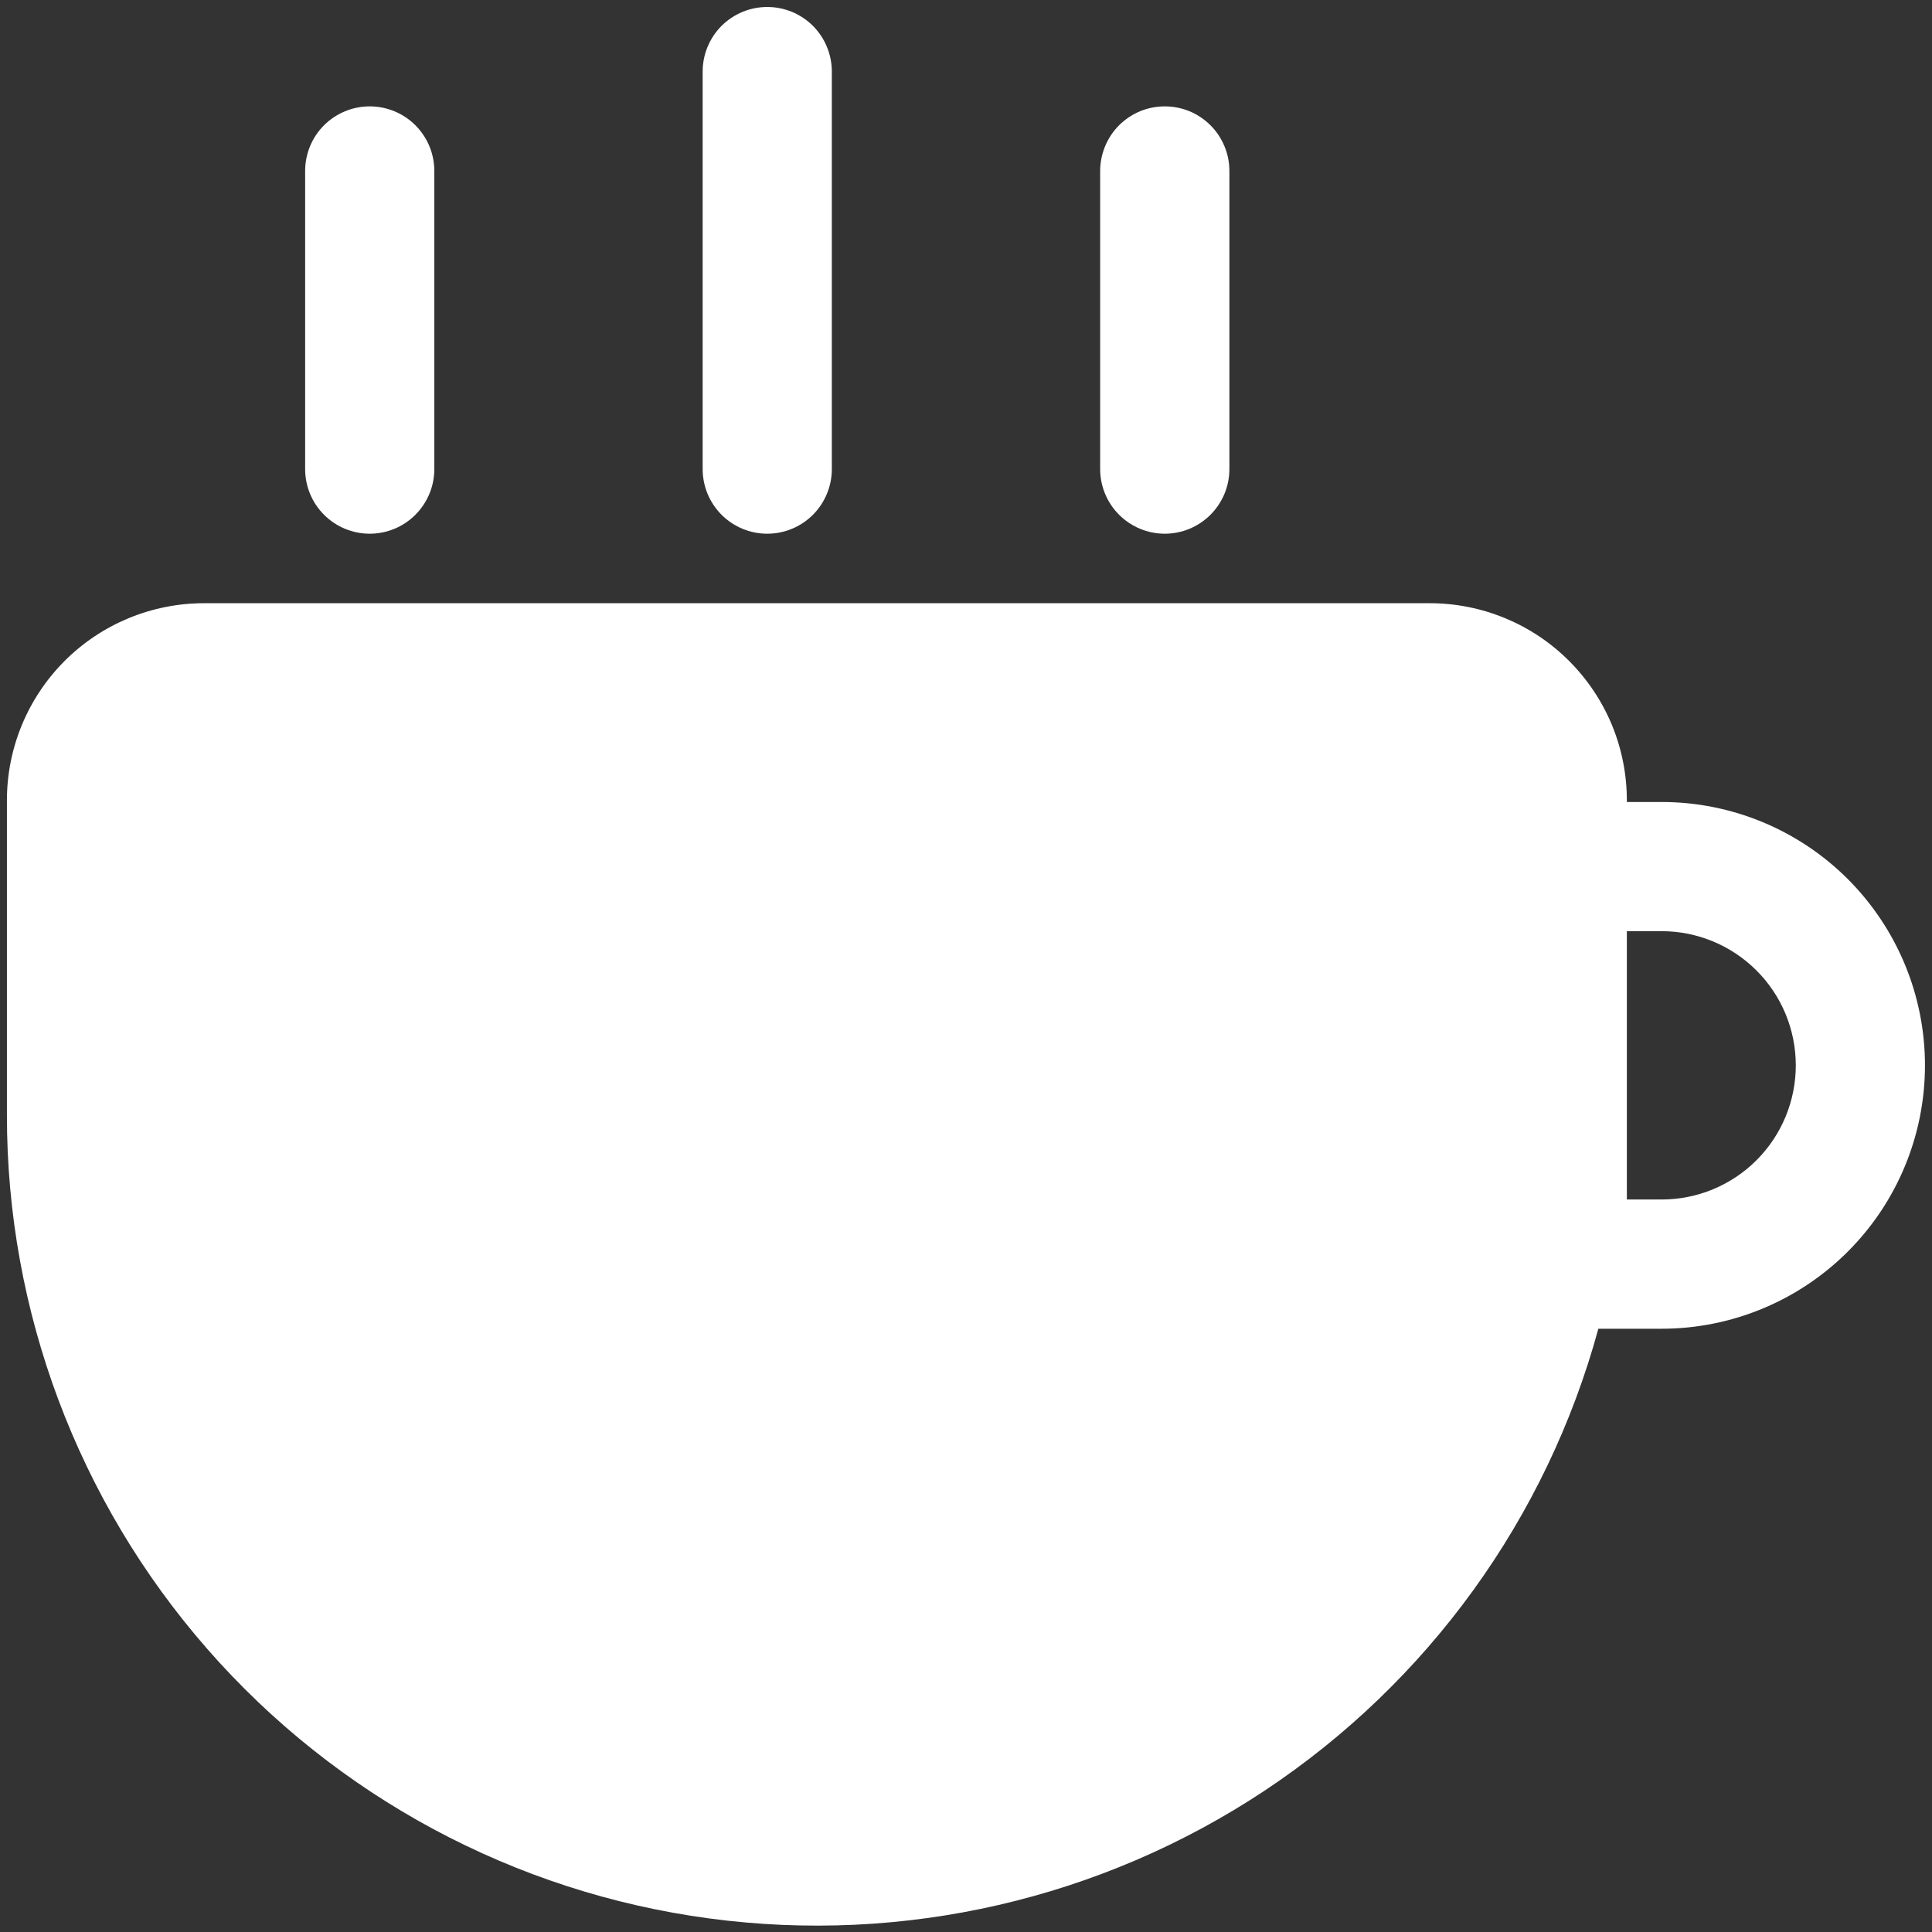 <svg width="36" height="36" viewBox="0 0 36 36" fill="none" xmlns="http://www.w3.org/2000/svg">
<rect x="0" y="0" width="36" height="36" fill="#333333" stroke="none"/>
<g id="Hypercasual">
<g id="&#228;&#188;&#145;&#233;&#151;&#178;" clip-path="url(#clip0_428_4226)">
<path id="Vector" d="M3.801 11.24C2.827 11.24 1.893 11.627 1.204 12.316C0.516 13.005 0.129 13.938 0.129 14.912V20.777C0.126 24.434 1.451 27.968 3.858 30.721C6.264 33.475 9.589 35.261 13.213 35.747C16.837 36.234 20.515 35.388 23.563 33.367C26.61 31.346 28.821 28.287 29.783 24.759H30.962C32.264 24.759 33.512 24.241 34.432 23.321C35.352 22.401 35.869 21.153 35.869 19.851C35.869 18.55 35.352 17.302 34.432 16.381C33.512 15.461 32.264 14.944 30.962 14.944H30.314V14.912C30.314 14.43 30.219 13.953 30.035 13.507C29.85 13.062 29.579 12.657 29.238 12.316C28.898 11.975 28.493 11.704 28.047 11.52C27.602 11.335 27.124 11.24 26.642 11.24H3.801ZM30.314 20.777V17.351H30.962C31.625 17.351 32.261 17.615 32.73 18.084C33.199 18.552 33.462 19.188 33.462 19.851C33.462 20.514 33.199 21.15 32.73 21.619C32.261 22.088 31.625 22.351 30.962 22.351H30.314V20.777Z" fill="white"/>
<g id="Vector_2">
<path d="M15.148 0.482C15.373 0.708 15.5 1.014 15.5 1.334V8.741C15.5 9.06 15.373 9.366 15.148 9.592C14.922 9.818 14.616 9.945 14.297 9.945C13.977 9.945 13.671 9.818 13.445 9.592C13.22 9.366 13.093 9.06 13.093 8.741V1.334C13.093 1.014 13.22 0.708 13.445 0.482C13.671 0.257 13.977 0.13 14.297 0.13C14.616 0.13 14.922 0.257 15.148 0.482Z" fill="white"/>
<path d="M7.74 2.334C7.966 2.56 8.093 2.866 8.093 3.185V8.741C8.093 9.06 7.966 9.366 7.74 9.592C7.515 9.818 7.208 9.945 6.889 9.945C6.57 9.945 6.264 9.818 6.038 9.592C5.812 9.366 5.686 9.06 5.686 8.741V3.185C5.686 2.866 5.812 2.56 6.038 2.334C6.264 2.109 6.57 1.982 6.889 1.982C7.208 1.982 7.515 2.109 7.74 2.334Z" fill="white"/>
<path d="M22.165 2.073C22.019 2.013 21.862 1.982 21.704 1.982C21.546 1.982 21.39 2.013 21.243 2.073C21.097 2.134 20.965 2.223 20.853 2.334C20.741 2.446 20.652 2.579 20.592 2.725C20.532 2.871 20.5 3.027 20.5 3.185V8.741C20.5 9.06 20.627 9.366 20.853 9.592C21.079 9.818 21.385 9.945 21.704 9.945C22.023 9.945 22.329 9.818 22.555 9.592C22.781 9.366 22.908 9.06 22.908 8.741V3.185C22.908 3.027 22.877 2.871 22.816 2.725C22.756 2.579 22.667 2.446 22.555 2.334C22.443 2.223 22.311 2.134 22.165 2.073Z" fill="white"/>
</g>
</g>
</g>
<defs>
<clipPath id="clip0_428_4226">
<rect width="36" height="36" fill="white"/>
</clipPath>
</defs>
</svg>
